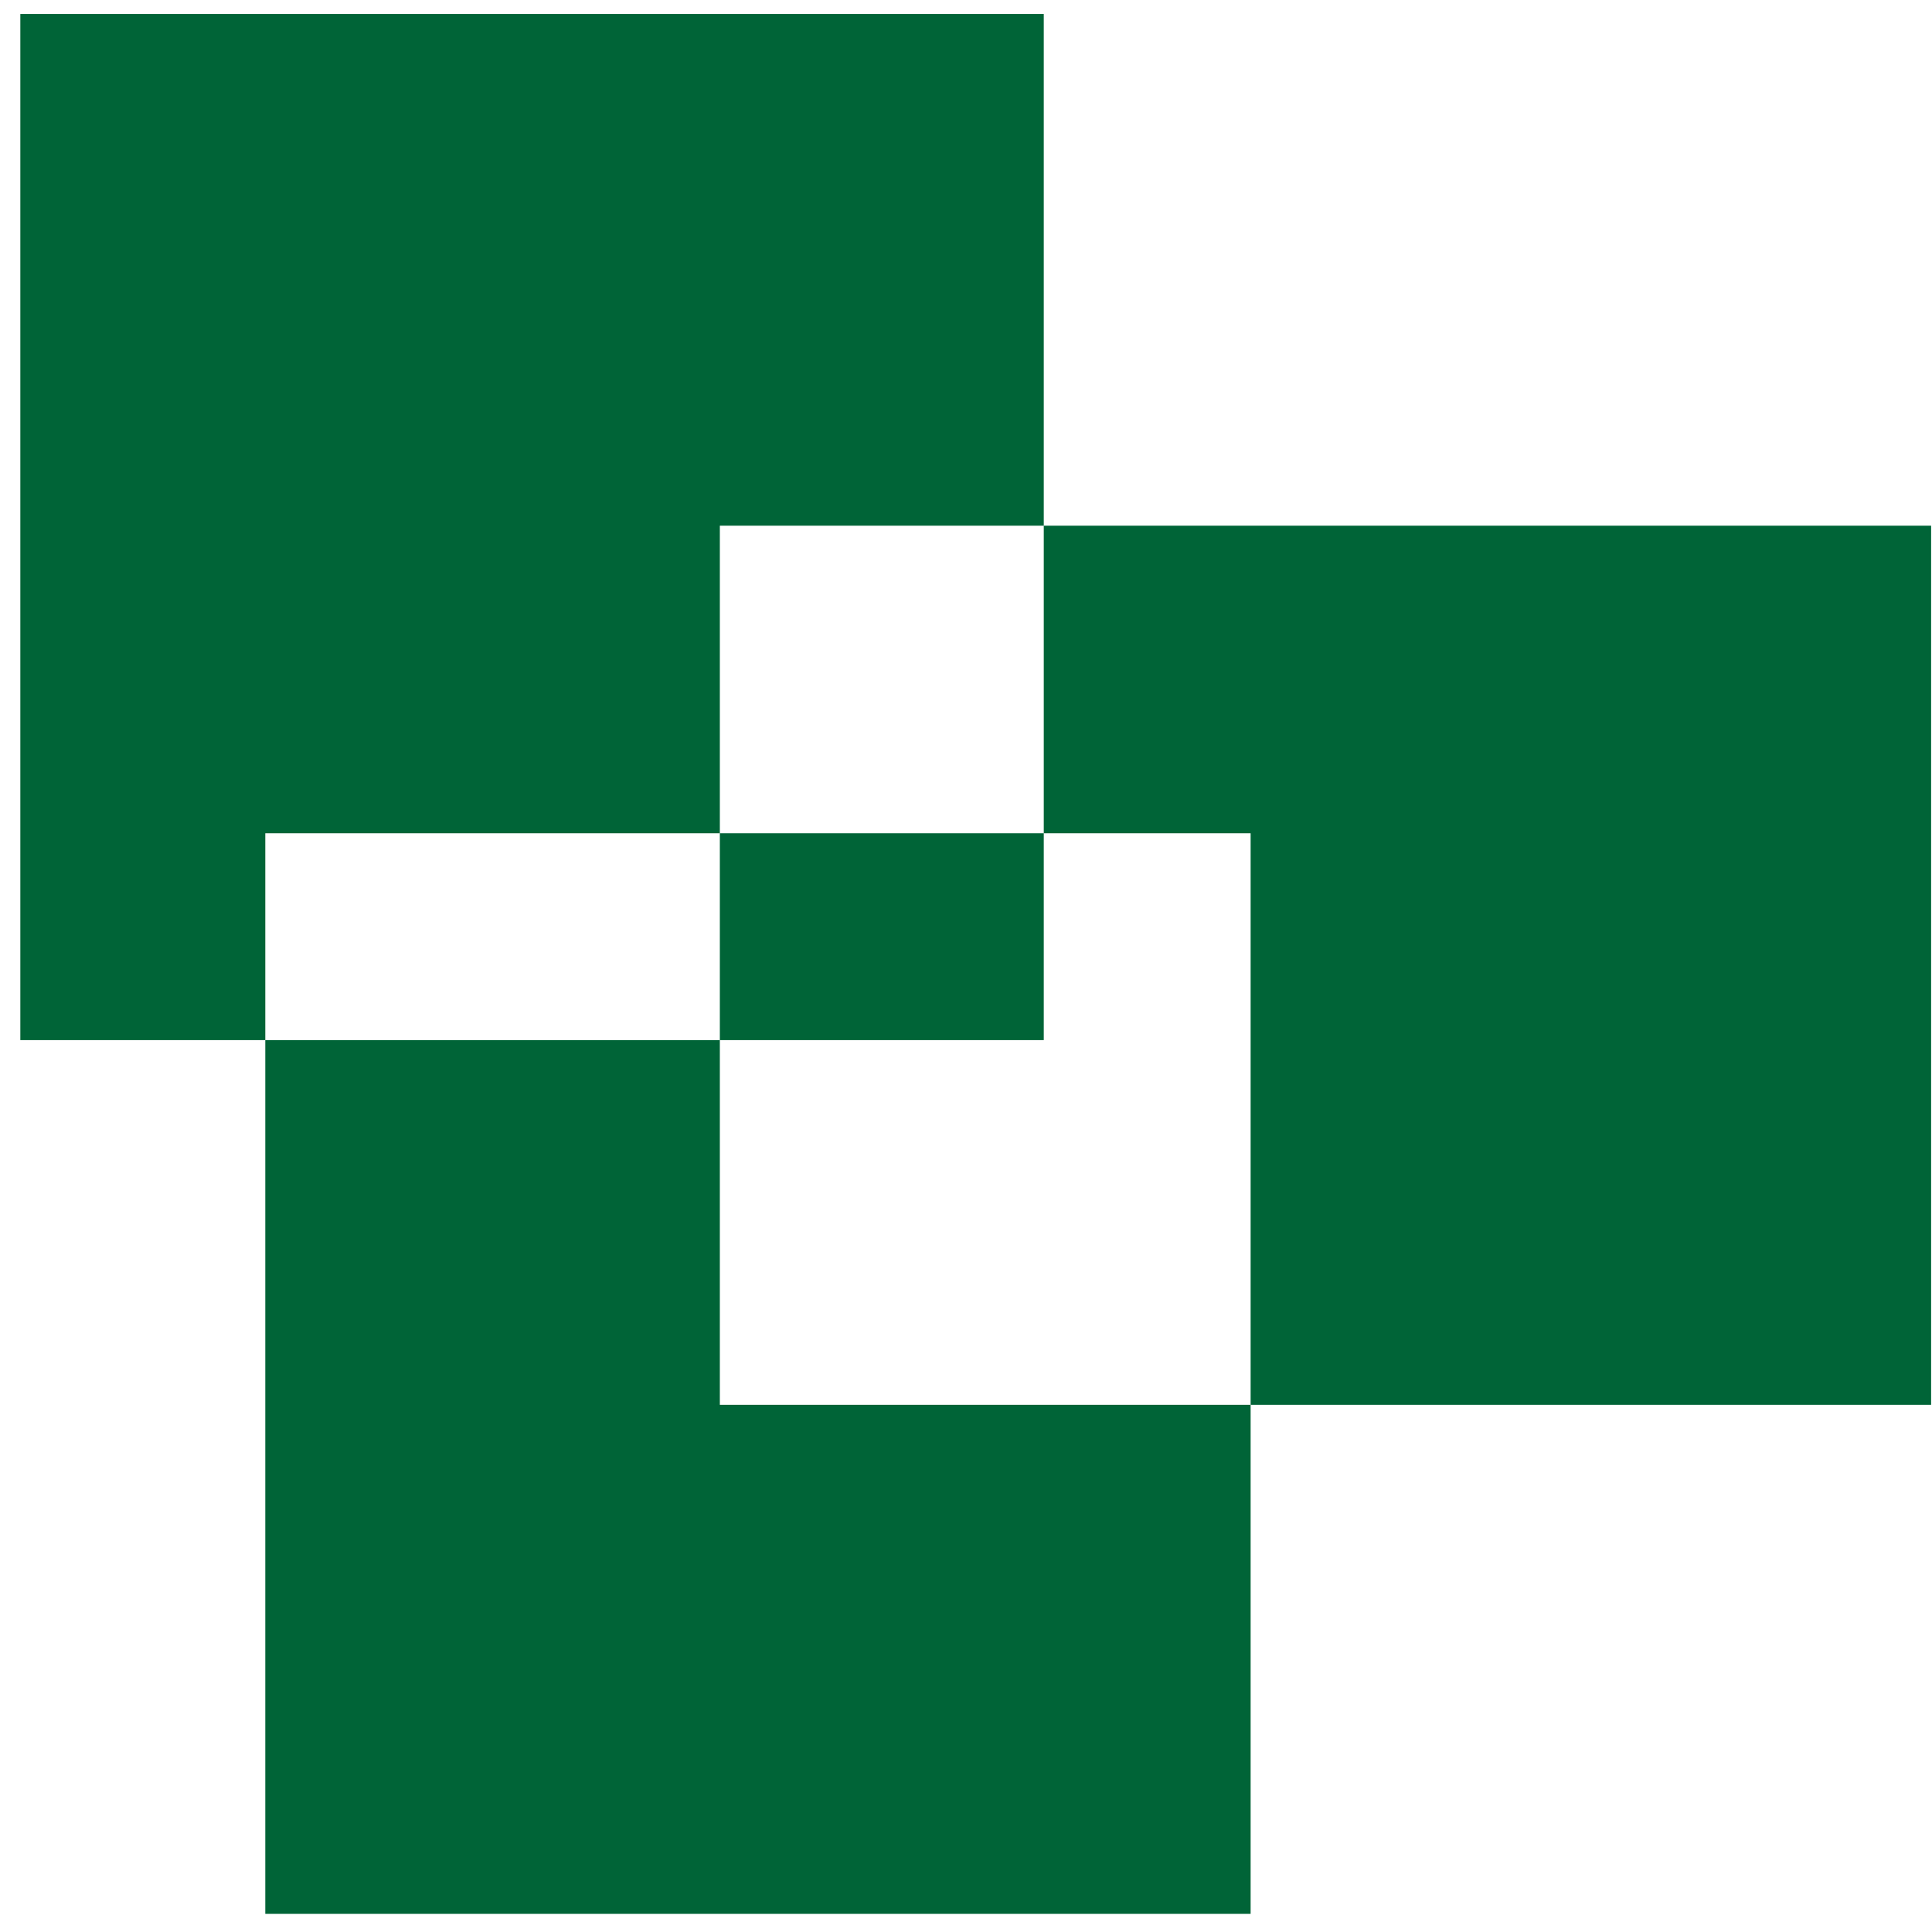 <svg width="44" height="44" viewBox="0 0 44 44" fill="none" xmlns="http://www.w3.org/2000/svg">
<path d="M23.771 0.318V11.972H16.394V18.977H6.042V23.688H0.463V0.318H23.771ZM43.98 11.972V31.994H28.482V18.977H23.771V11.972H43.98ZM28.482 31.994V43.587H6.042V23.688H16.394V31.994H28.482ZM23.771 18.977H16.394V23.688H23.771V18.977Z" fill="#006437"/>
</svg>
